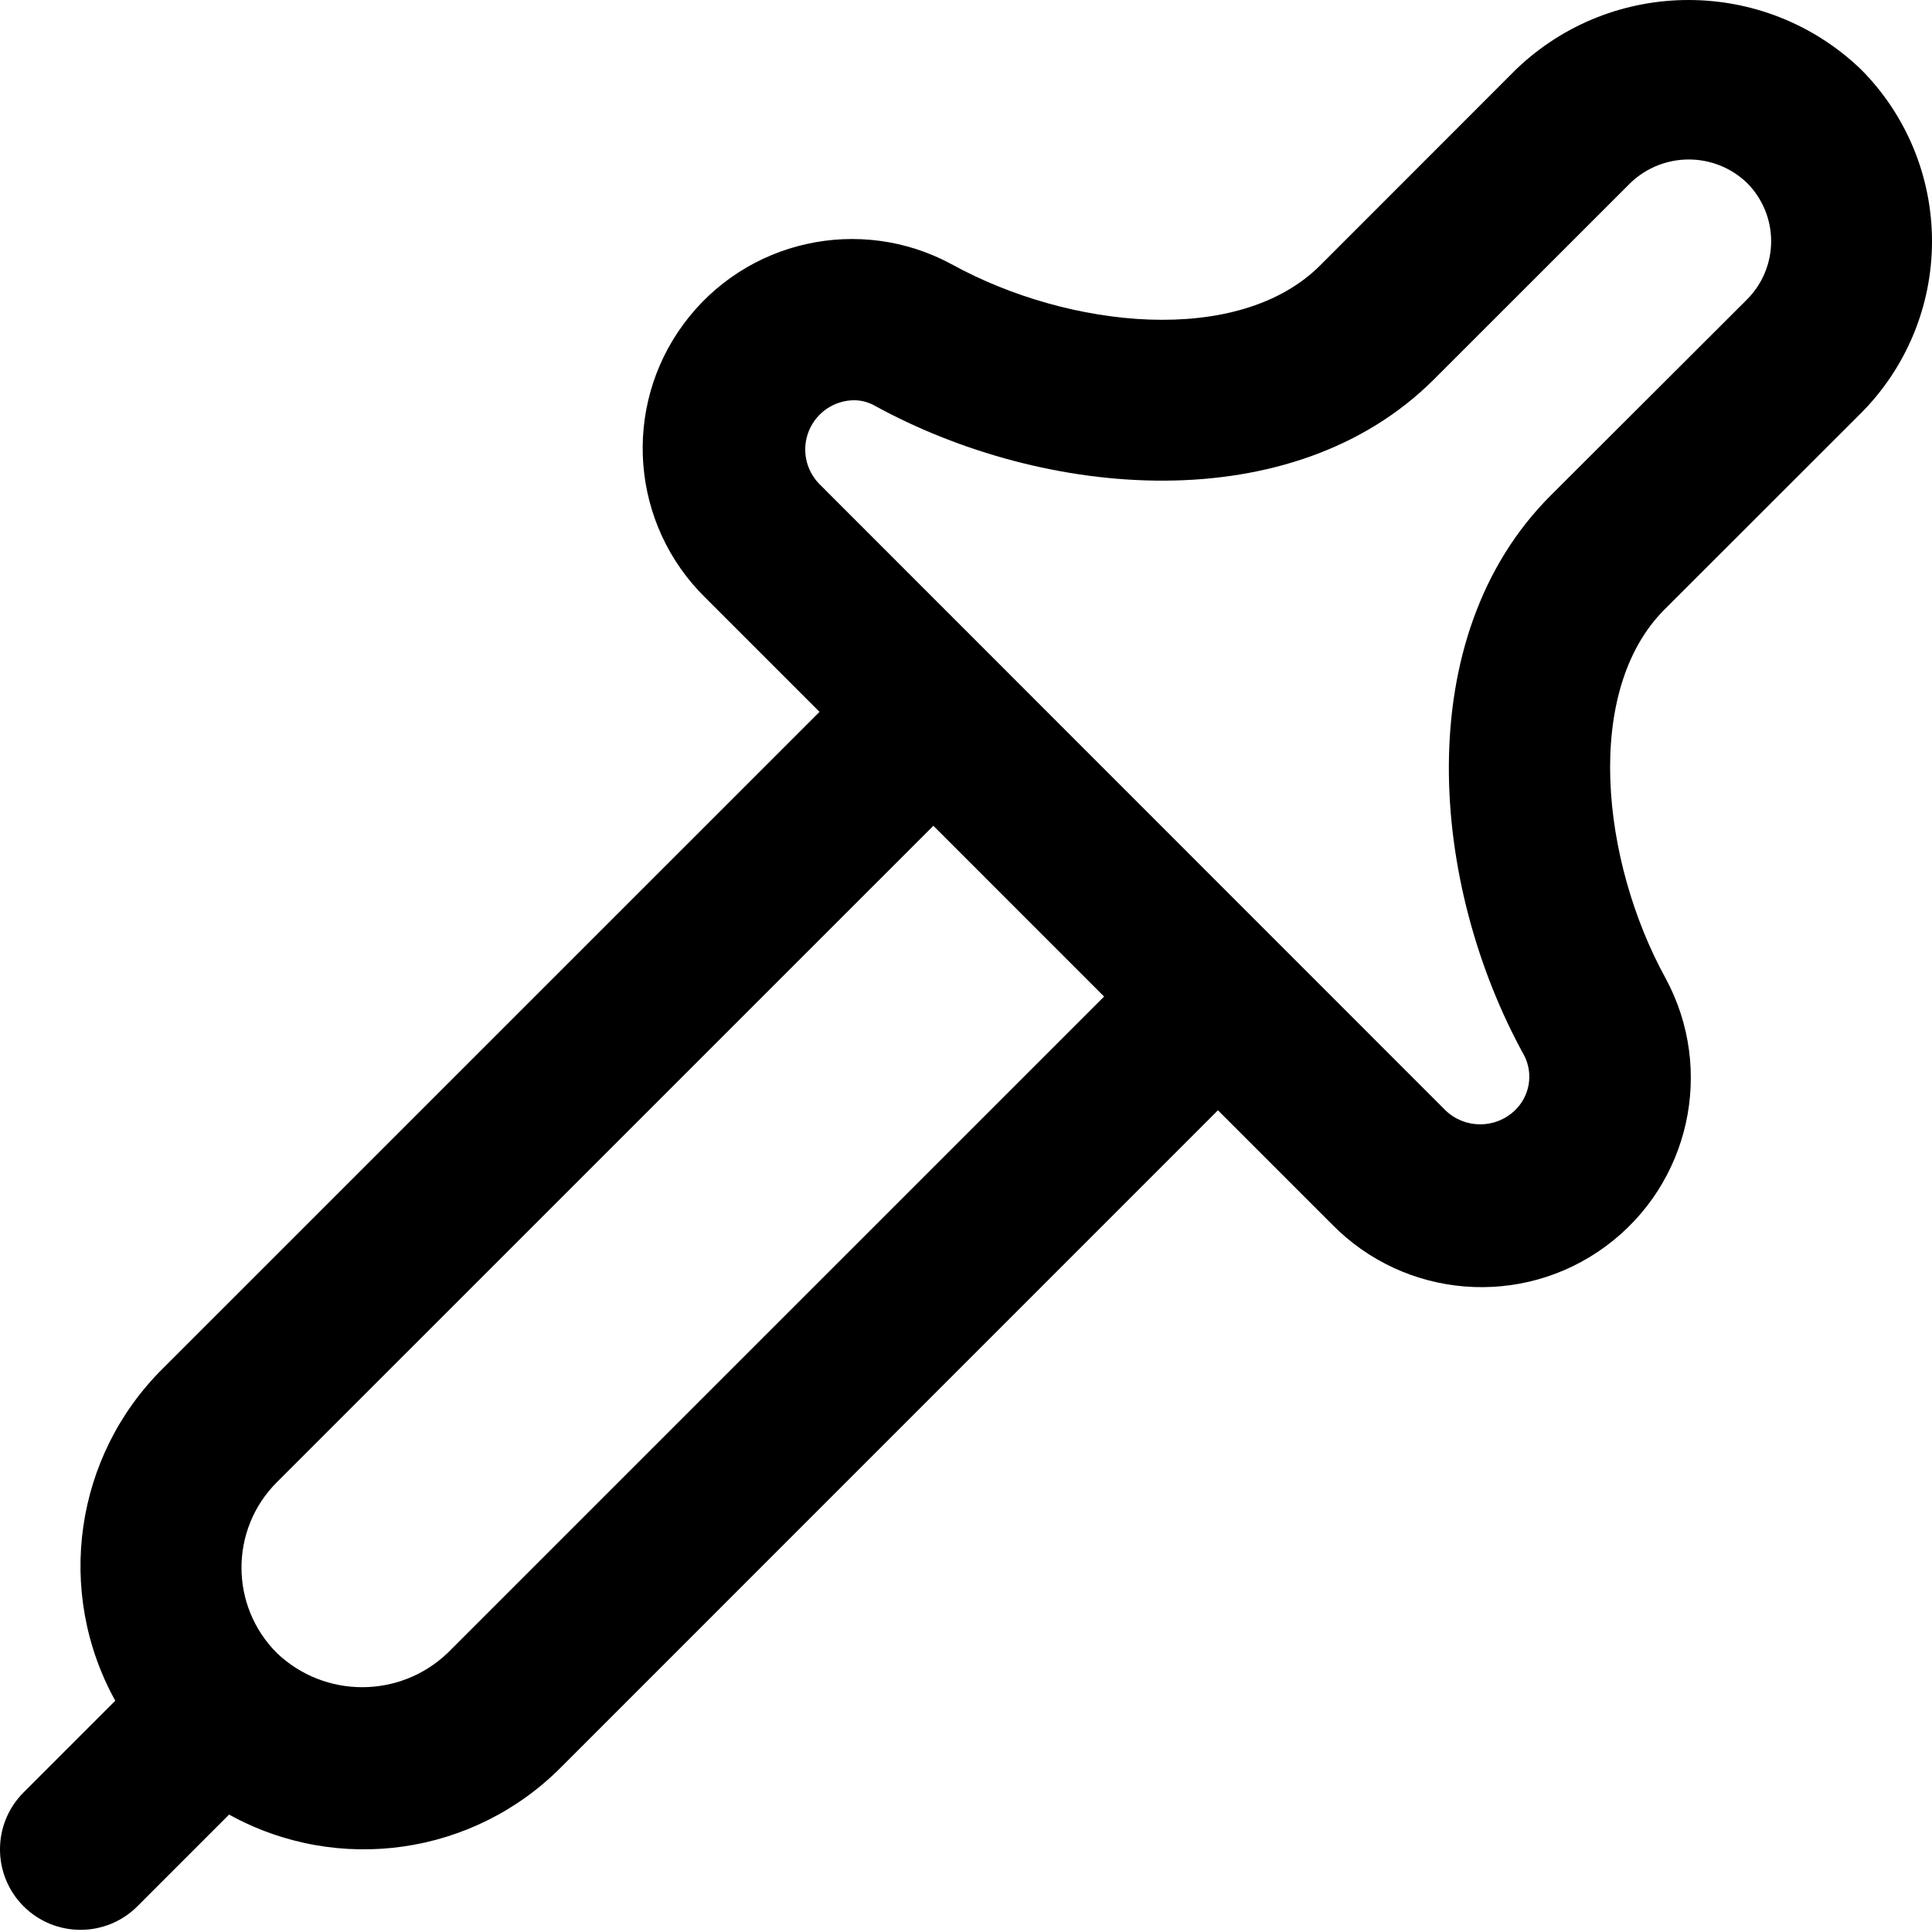 <svg width="54" height="54" viewBox="0 0 54 54" fill="none" xmlns="http://www.w3.org/2000/svg">
<path d="M52.005 11.558C53.282 10.281 54 8.55 54 6.744C54 4.938 53.282 3.206 52.005 1.93C49.314 -0.643 45.075 -0.643 42.384 1.93L36.902 7.415C34.625 9.695 29.875 9.191 26.599 7.386C24.033 5.998 20.837 6.711 19.105 9.058C17.374 11.405 17.636 14.67 19.72 16.711L22.906 19.897L4.556 38.245C2.081 40.694 1.536 44.489 3.222 47.536L0.659 50.099C-0.22 50.977 -0.22 52.402 0.659 53.281C1.538 54.159 2.962 54.159 3.841 53.281L6.403 50.718C9.45 52.403 13.246 51.858 15.694 49.383L34.042 31.033L37.228 34.219C39.269 36.303 42.534 36.566 44.881 34.834C47.229 33.102 47.942 29.906 46.553 27.341C44.753 24.064 44.247 19.312 46.524 17.035L52.005 11.558ZM12.51 46.202C11.175 47.476 9.073 47.476 7.738 46.202C6.42 44.883 6.42 42.747 7.738 41.429L26.088 23.081L30.86 27.854L12.51 46.202ZM43.338 13.853C39.38 17.811 39.962 24.726 42.606 29.51C42.864 30.023 42.755 30.643 42.339 31.038C41.798 31.555 40.946 31.555 40.406 31.038L22.902 13.529C22.515 13.136 22.4 12.55 22.61 12.04C22.82 11.53 23.313 11.194 23.865 11.187C24.062 11.186 24.256 11.235 24.43 11.329C29.213 13.961 36.13 14.555 40.086 10.597L45.574 5.111C46.484 4.24 47.919 4.24 48.828 5.111C49.261 5.544 49.504 6.13 49.504 6.742C49.504 7.353 49.261 7.94 48.828 8.372L43.338 13.853Z" fill="currentColor"/>
</svg>
